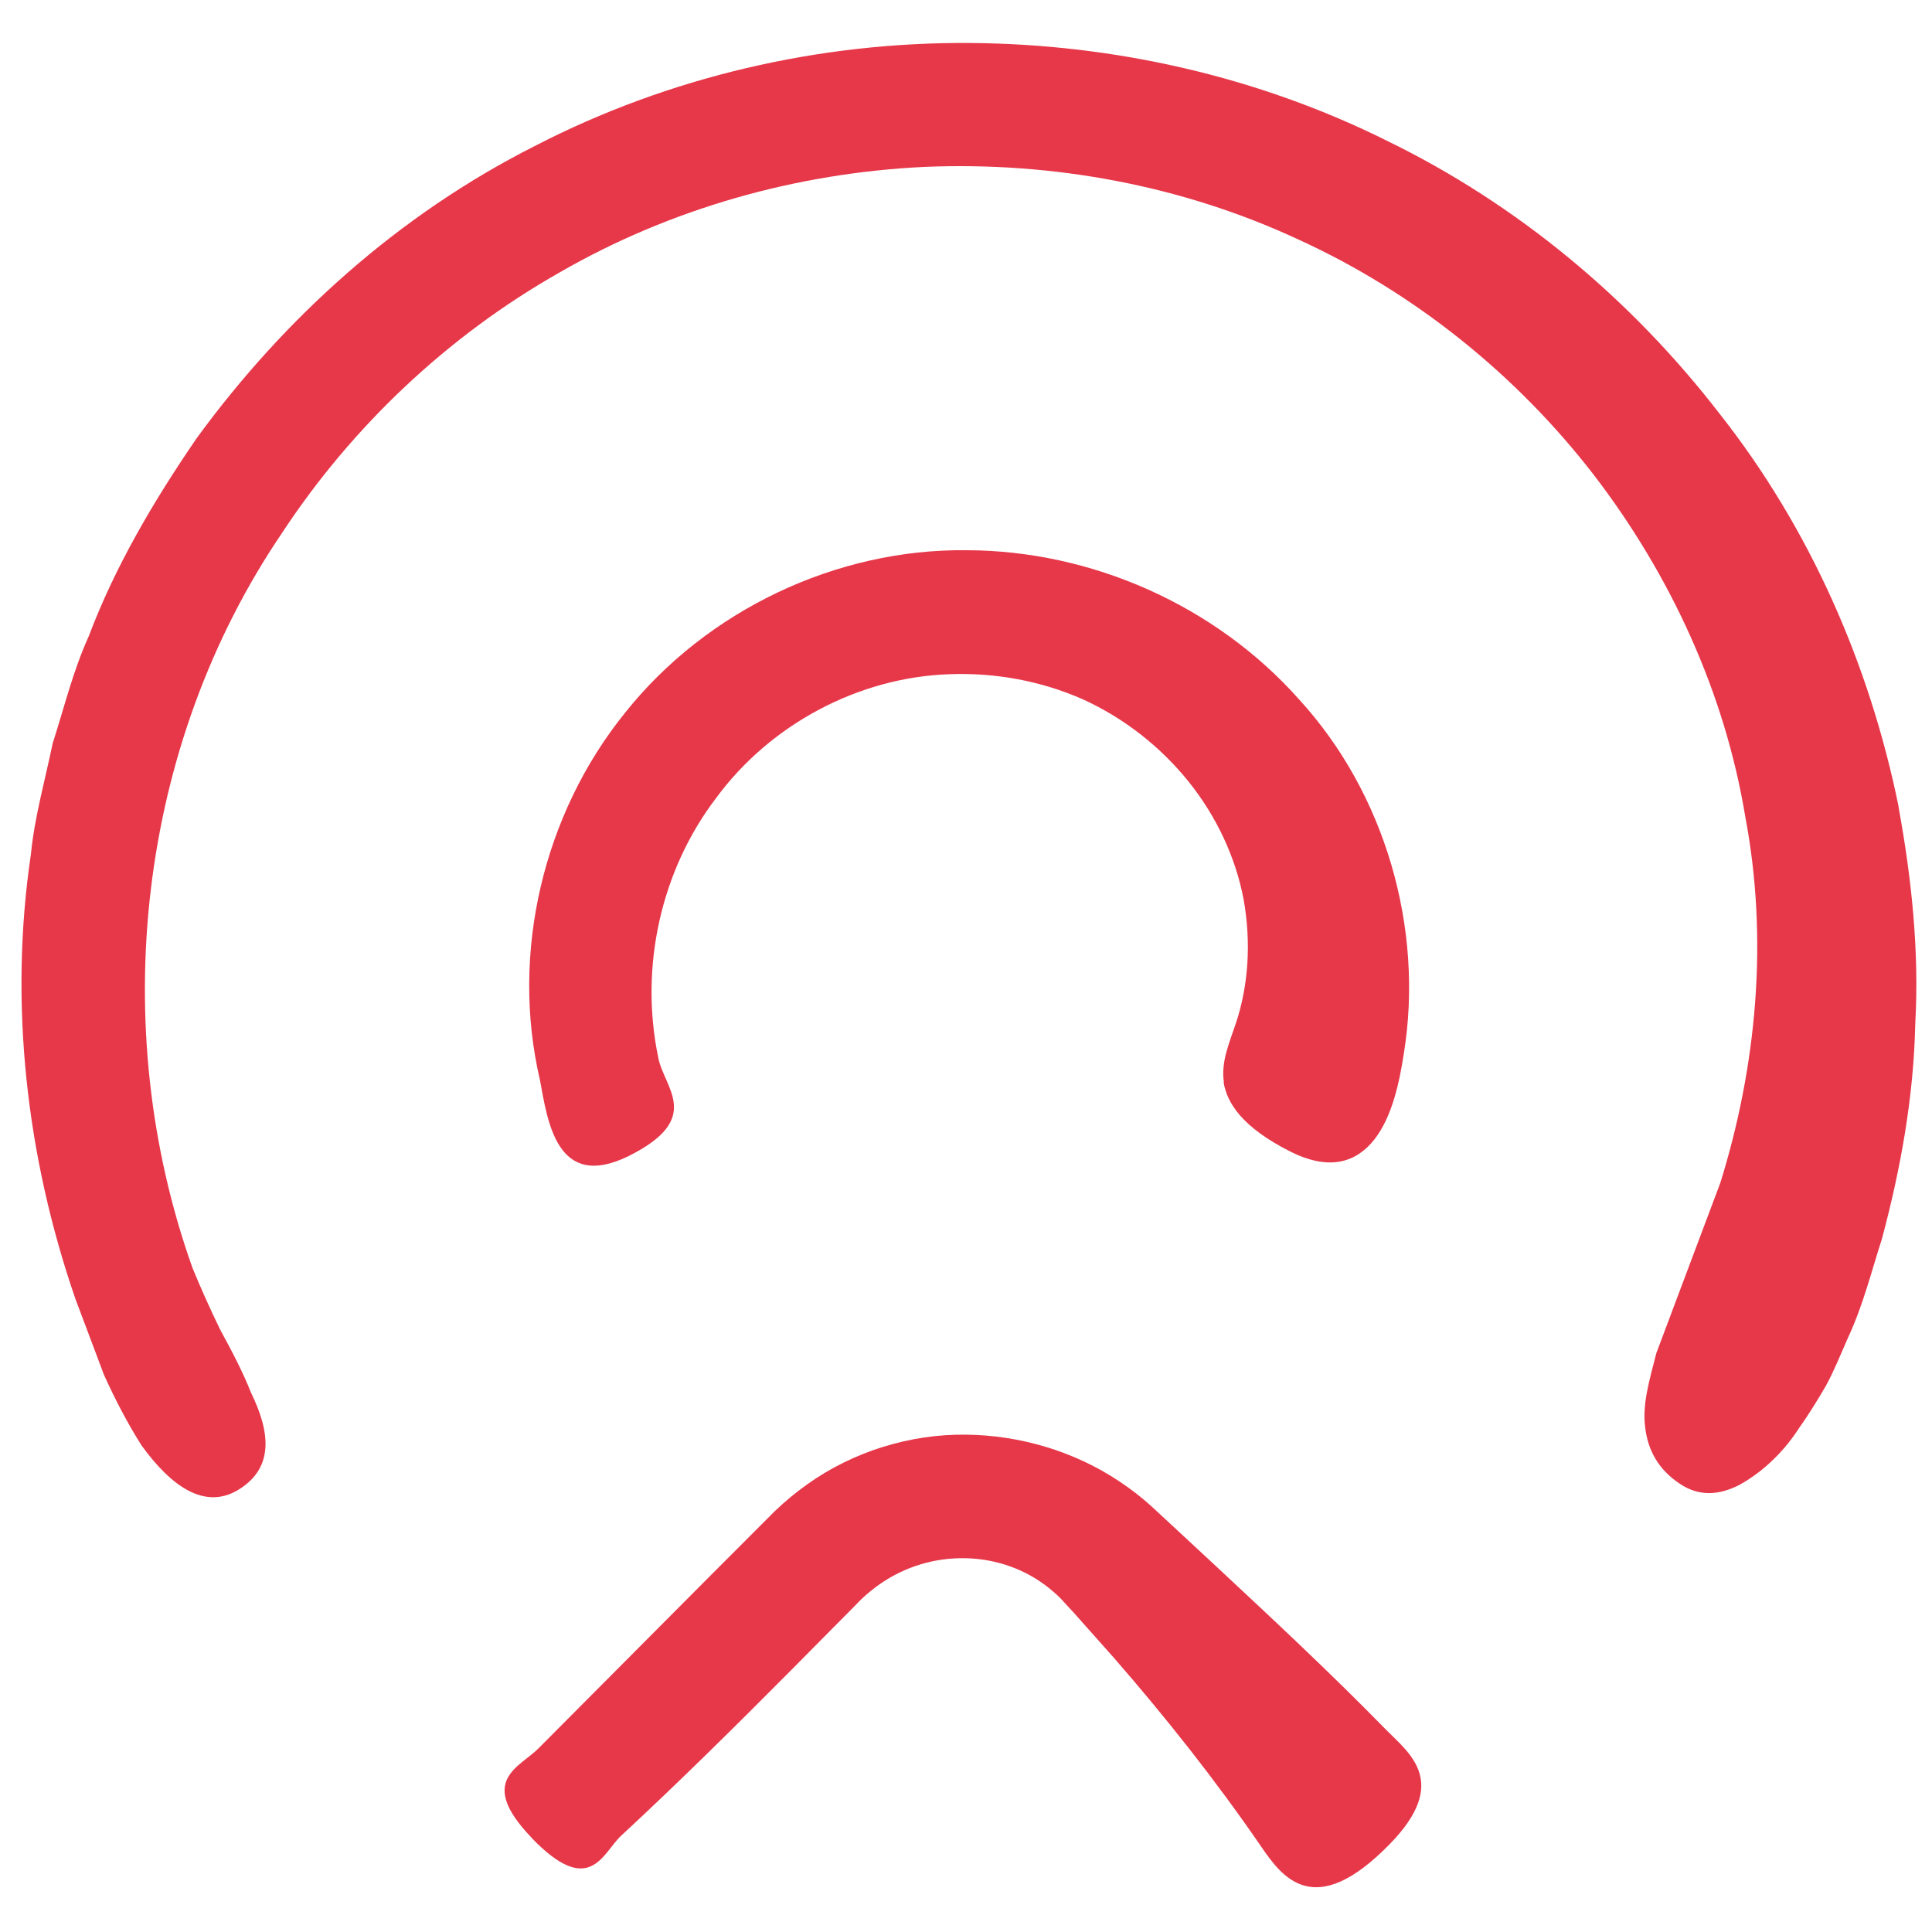 <svg width="24" height="24" viewBox="0 0 24 24" fill="none" xmlns="http://www.w3.org/2000/svg">
  <path
    d="M6.598 22.825C7.331 23.59 7.486 23.016 7.716 22.804C8.439 22.134 9.137 21.443 9.83 20.745L10.35 20.22L10.609 19.959C10.702 19.86 10.75 19.817 10.829 19.754C11.12 19.519 11.482 19.378 11.859 19.359C12.238 19.338 12.613 19.439 12.917 19.644C12.994 19.695 13.066 19.754 13.133 19.815C13.167 19.847 13.199 19.879 13.228 19.914L13.348 20.044L13.839 20.596C14.487 21.34 15.1 22.114 15.666 22.938C15.929 23.322 16.327 23.866 17.261 22.911C18.026 22.13 17.495 21.772 17.199 21.468C16.527 20.781 15.823 20.125 15.119 19.468L14.591 18.978L14.303 18.711C14.178 18.598 14.045 18.495 13.903 18.401C13.341 18.026 12.666 17.829 12.002 17.822C11.309 17.812 10.599 18.031 10.029 18.438C9.886 18.539 9.752 18.651 9.626 18.771L8.816 19.582L6.688 21.72C6.455 21.955 5.922 22.117 6.6 22.825L6.598 22.825Z"
    fill="#E7384A" />
  <path
    d="M23.585 10.019C23.224 8.248 22.479 6.556 21.361 5.139C20.262 3.715 18.851 2.539 17.236 1.752C15.627 0.949 13.836 0.547 12.052 0.534C10.185 0.52 8.308 0.953 6.643 1.814C4.966 2.66 3.539 3.939 2.44 5.448C1.912 6.219 1.432 7.03 1.101 7.907C0.907 8.334 0.797 8.792 0.654 9.235C0.56 9.693 0.43 10.144 0.384 10.611C0.109 12.464 0.328 14.373 0.938 16.139C1.047 16.426 1.167 16.749 1.29 17.075C1.432 17.39 1.594 17.699 1.762 17.961C2.13 18.467 2.543 18.758 2.959 18.508C3.412 18.233 3.354 17.783 3.119 17.302C3.02 17.051 2.882 16.785 2.738 16.523C2.608 16.257 2.487 15.985 2.391 15.75C1.321 12.747 1.711 9.26 3.504 6.62C4.375 5.295 5.567 4.169 6.949 3.386C8.325 2.591 9.898 2.148 11.488 2.073C13.08 2.007 14.683 2.303 16.122 2.972C17.565 3.629 18.835 4.652 19.797 5.897C20.755 7.145 21.427 8.61 21.68 10.143C21.97 11.671 21.821 13.249 21.37 14.695C21.122 15.357 20.818 16.162 20.576 16.808C20.488 17.151 20.399 17.447 20.437 17.731C20.469 18.011 20.599 18.259 20.88 18.44C21.109 18.589 21.352 18.576 21.603 18.448C21.848 18.315 22.128 18.081 22.344 17.747C22.459 17.585 22.571 17.406 22.681 17.217C22.785 17.027 22.867 16.82 22.958 16.614C23.147 16.209 23.254 15.771 23.377 15.393C23.611 14.521 23.773 13.622 23.792 12.718C23.843 11.814 23.746 10.908 23.584 10.023L23.585 10.019Z"
    fill="#E7384A" />
  <path
    d="M15.2 13.445C15.243 13.702 15.43 14.003 16.027 14.304C16.515 14.55 16.848 14.44 17.073 14.155C17.297 13.869 17.386 13.432 17.439 13.088C17.692 11.523 17.201 9.85 16.14 8.691C15.1 7.518 13.556 6.838 12.007 6.835C10.386 6.816 8.778 7.584 7.769 8.849C6.75 10.107 6.337 11.838 6.708 13.419C6.803 13.934 6.918 14.799 7.809 14.361C8.752 13.891 8.241 13.51 8.176 13.132C7.944 12.012 8.209 10.814 8.896 9.913C9.568 8.999 10.664 8.412 11.8 8.375C12.368 8.354 12.937 8.46 13.451 8.687C13.964 8.92 14.417 9.277 14.764 9.708C15.111 10.14 15.35 10.65 15.449 11.175C15.543 11.7 15.511 12.242 15.35 12.719C15.275 12.946 15.164 13.19 15.204 13.447L15.2 13.445Z"
    fill="#E7384A" />
</svg>
